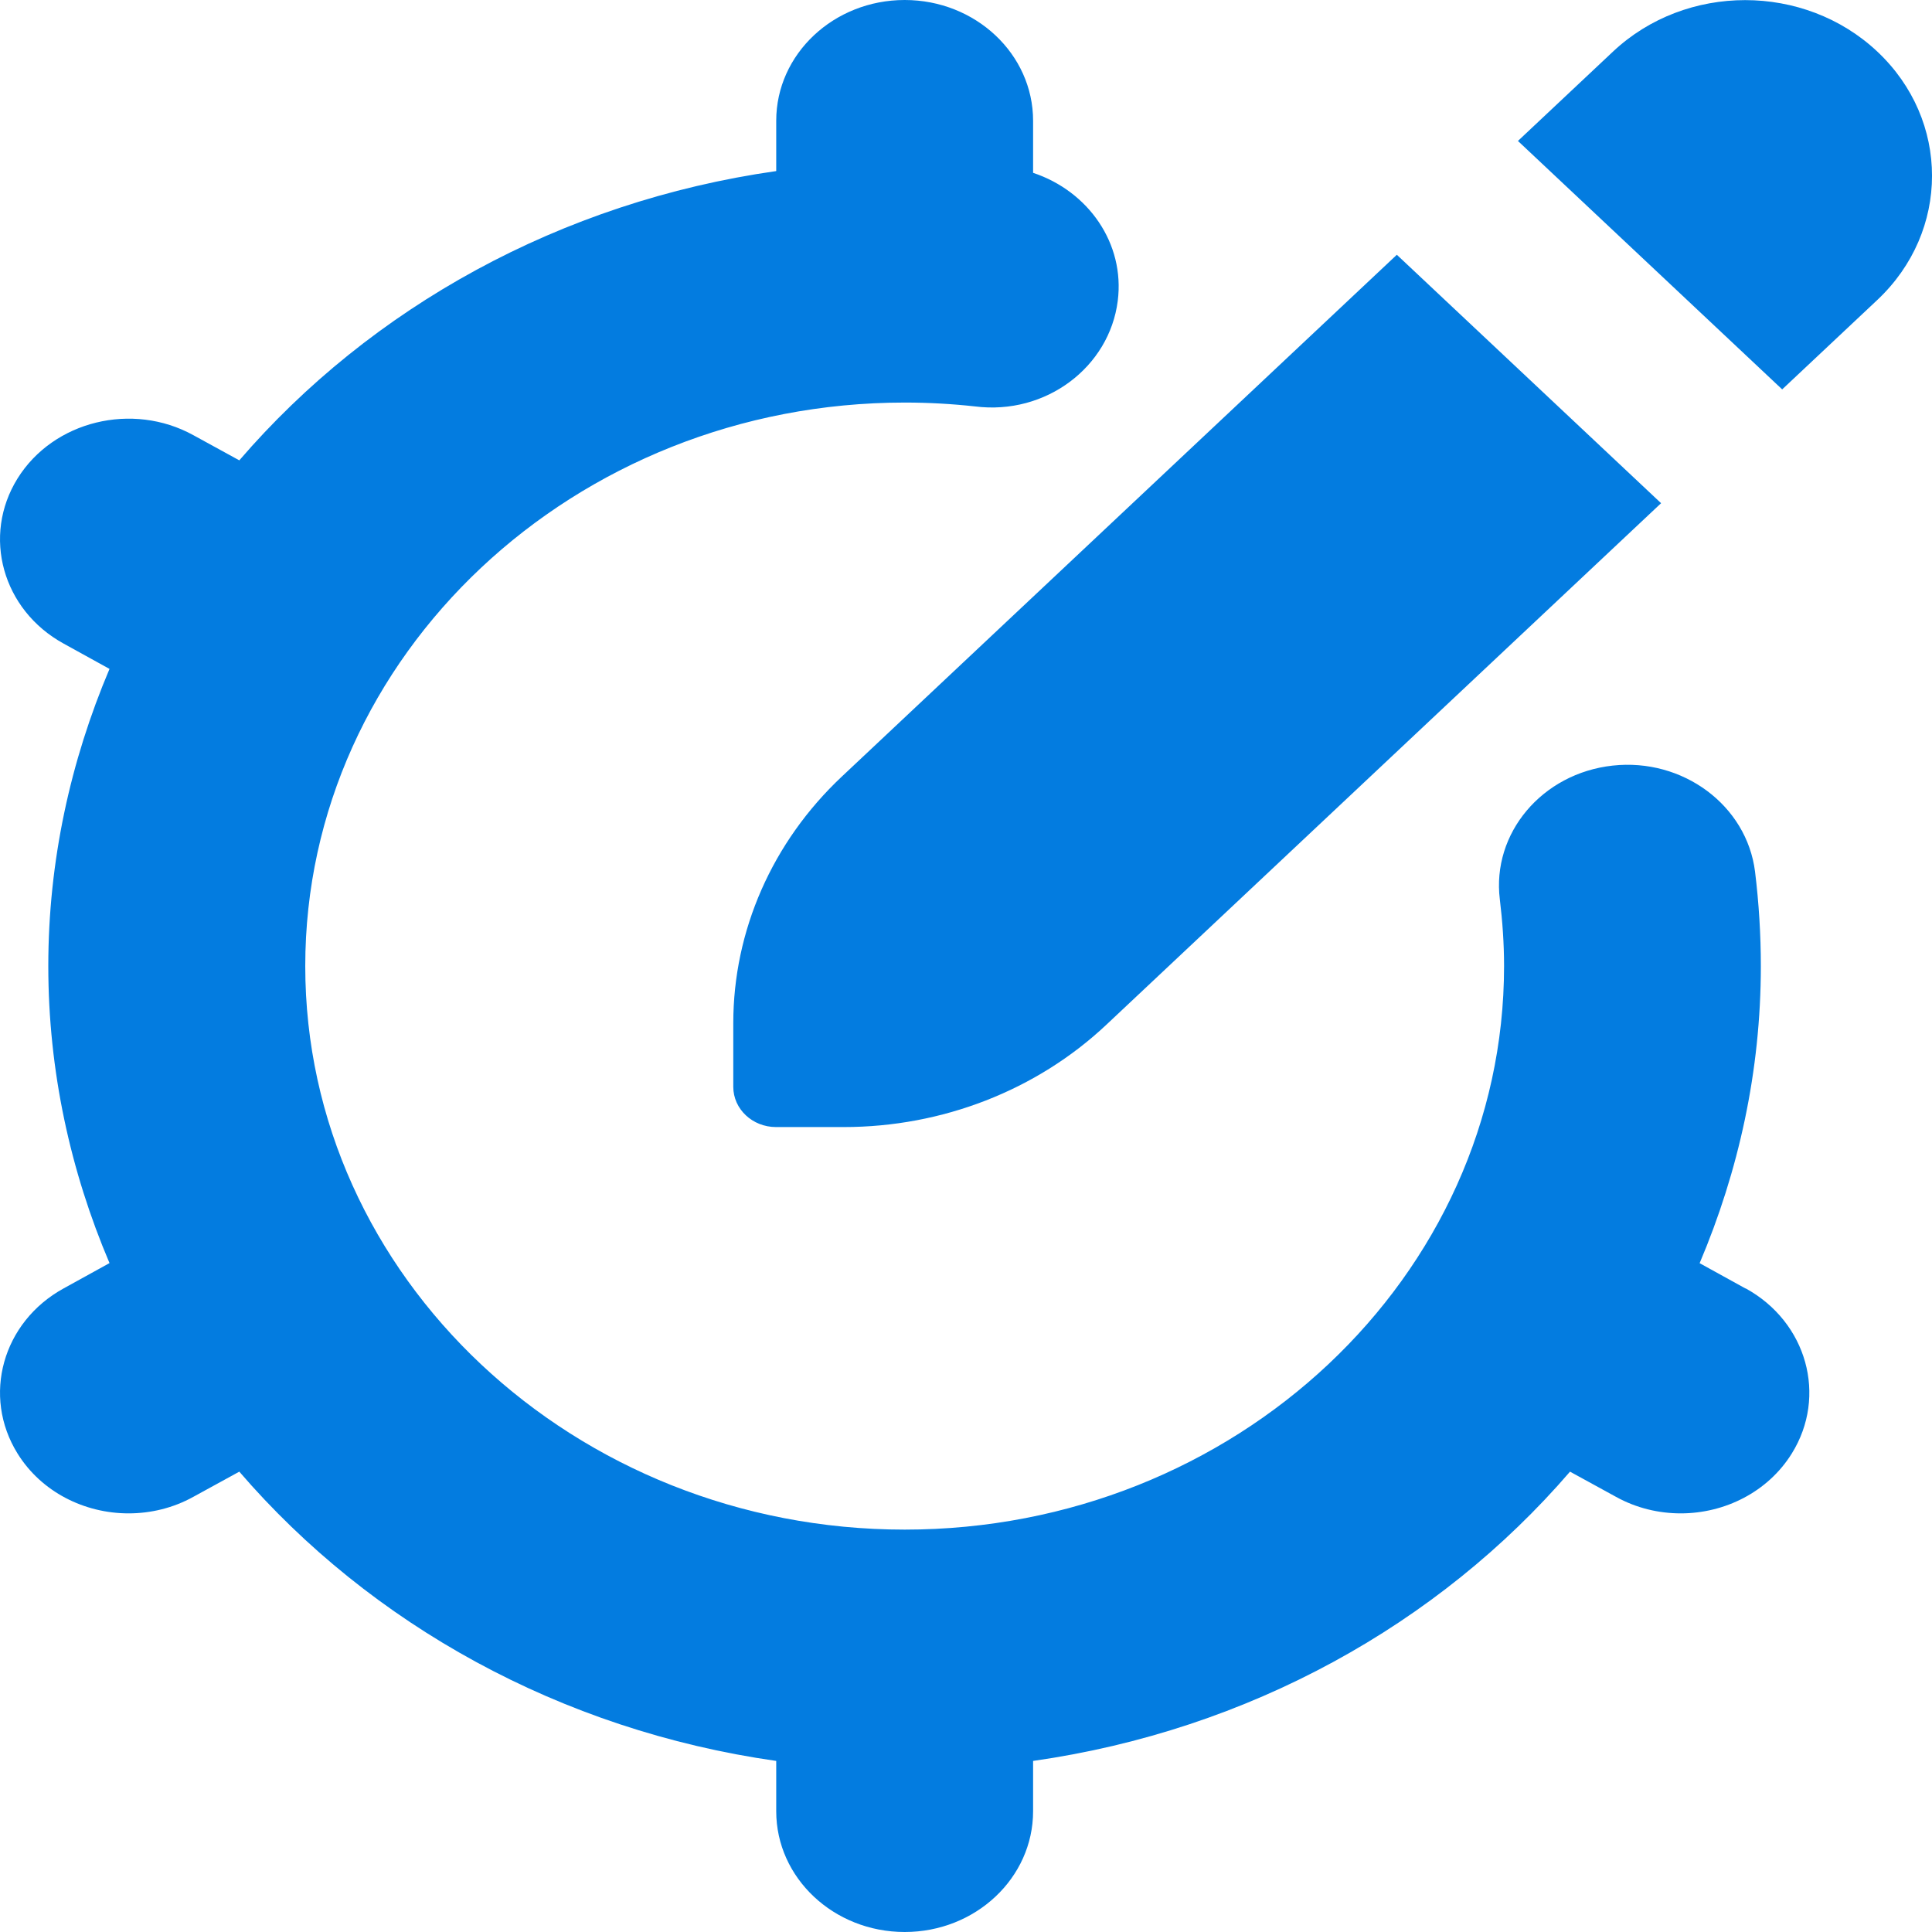 <svg width="22" height="22" viewBox="0 0 22 22" fill="none" xmlns="http://www.w3.org/2000/svg">
<path d="M9.587 8.842L15.906 2.901L18.915 5.73L12.596 11.671C11.803 12.416 10.729 12.834 9.608 12.834H8.837C8.568 12.834 8.35 12.629 8.35 12.376V11.651C8.35 10.598 8.794 9.587 9.587 8.842ZM21.377 0.587C20.546 -0.194 19.199 -0.194 18.368 0.587L17.285 1.605L20.294 4.434L21.377 3.416C22.208 2.635 22.208 1.368 21.377 0.587ZM19.876 14.672L19.354 14.384C19.798 13.336 20.051 12.196 20.051 11.001C20.051 10.647 20.029 10.285 19.985 9.926C19.891 9.171 19.163 8.63 18.363 8.718C17.561 8.806 16.985 9.488 17.079 10.243C17.109 10.491 17.127 10.745 17.127 11.001C17.127 14.538 14.064 17.418 10.302 17.418C6.539 17.418 3.476 14.538 3.476 11.001C3.476 7.463 6.539 4.584 10.302 4.584C10.573 4.584 10.841 4.599 11.103 4.628C11.909 4.73 12.633 4.18 12.728 3.426C12.811 2.774 12.395 2.178 11.764 1.968V1.375C11.764 0.616 11.109 0 10.302 0C9.494 0 8.839 0.616 8.839 1.375V1.948C6.382 2.298 4.222 3.504 2.725 5.242L2.201 4.955C1.509 4.574 0.61 4.791 0.2 5.448C-0.207 6.103 0.027 6.946 0.725 7.329L1.247 7.617C0.803 8.665 0.55 9.805 0.55 11C0.55 12.195 0.802 13.336 1.247 14.383L0.725 14.671C0.027 15.054 -0.207 15.897 0.2 16.552C0.472 16.99 0.962 17.233 1.464 17.233C1.715 17.233 1.97 17.173 2.201 17.045L2.725 16.758C4.222 18.496 6.382 19.702 8.839 20.052V20.625C8.839 21.384 9.494 22 10.302 22C11.109 22 11.764 21.384 11.764 20.625V20.052C14.221 19.702 16.381 18.496 17.878 16.758L18.402 17.045C18.633 17.173 18.888 17.233 19.139 17.233C19.641 17.233 20.131 16.989 20.403 16.552C20.811 15.897 20.576 15.054 19.878 14.671L19.876 14.672Z" fill="#037CE0"/>
</svg>
